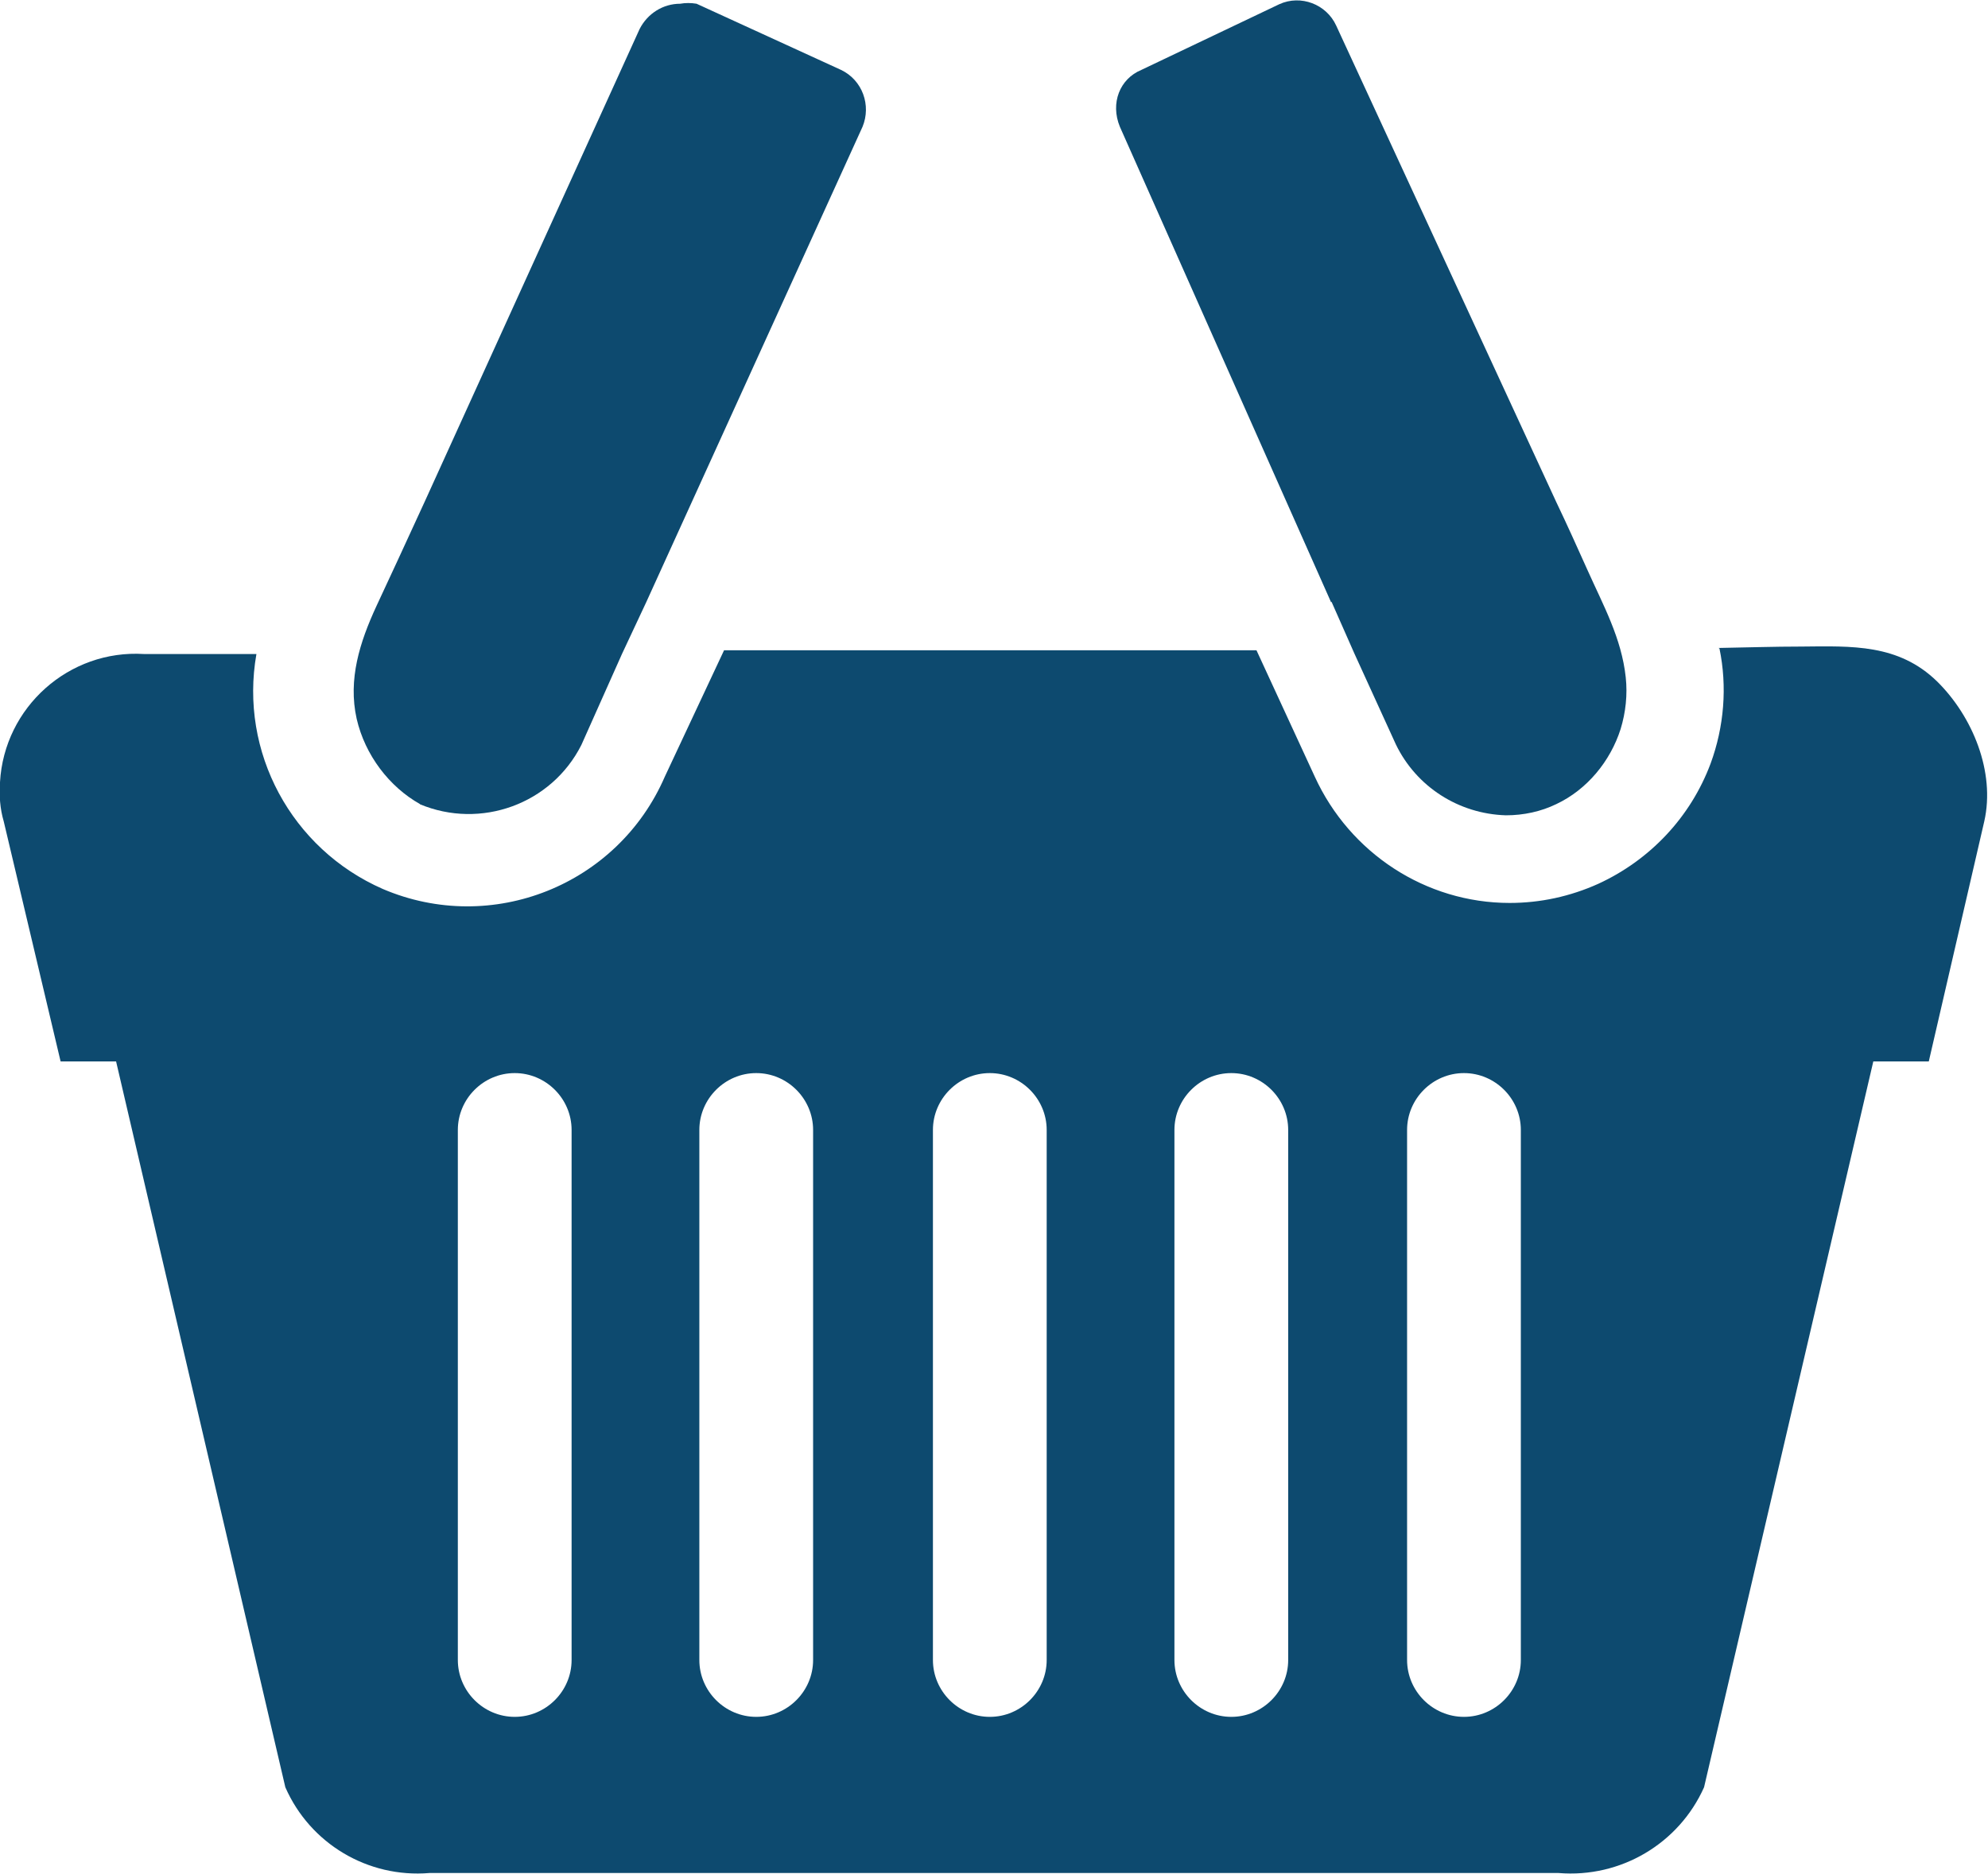 <?xml version="1.0" encoding="UTF-8"?><svg id="Layer_1" xmlns="http://www.w3.org/2000/svg" viewBox="0 0 42.64 40.2"><defs><style>.cls-1{fill:#0d4a6f;fill-rule:evenodd;stroke-width:0px;}</style></defs><path class="cls-1" d="M32.62,35.61c0,.67-.55,1.22-1.22,1.22-.67,0-1.22-.55-1.22-1.22h0v-11.37c0-.67.55-1.22,1.22-1.22.67,0,1.22.55,1.22,1.22v11.36ZM27.63,35.61c0,.67-.55,1.22-1.22,1.22-.67,0-1.22-.55-1.22-1.22h0v-11.37c0-.67.55-1.22,1.22-1.22.67,0,1.22.55,1.22,1.22v11.36ZM22.45,35.61c0,.67-.55,1.22-1.22,1.22-.67,0-1.22-.55-1.22-1.22h0v-11.37c0-.67.55-1.22,1.22-1.22.67,0,1.22.55,1.22,1.22v11.36ZM17.44,35.61c0,.67-.55,1.22-1.22,1.22-.67,0-1.22-.55-1.22-1.22h0v-11.37c0-.67.55-1.22,1.22-1.22.67,0,1.22.55,1.22,1.22v11.36ZM12.26,35.61c0,.67-.55,1.22-1.22,1.22-.67,0-1.22-.55-1.22-1.22h0v-11.37c0-.67.55-1.22,1.22-1.22.67,0,1.22.55,1.22,1.22v11.36ZM36.88,13.91c.17.82.1,1.68-.19,2.47-.43,1.15-1.3,2.07-2.41,2.58-.6.27-1.24.41-1.9.41-1.8,0-3.43-1.07-4.18-2.71l-1.25-2.71h-11.42l-1.27,2.71c-1.01,2.33-3.71,3.41-6.05,2.41-1.96-.86-3.08-2.94-2.71-5.04h-2.41C1.48,13.93.09,15.17,0,16.78c-.02.28,0,.57.08.84l1.22,5.15h1.19l3.63,15.57c.53,1.21,1.77,1.95,3.09,1.84h24.22c1.33.11,2.58-.63,3.12-1.84l3.63-15.57h1.19l1.19-5.15c.24-1.06-.25-2.25-1.01-3-.83-.81-1.83-.76-2.91-.75-.59,0-1.19.02-1.78.03Z"/><path class="cls-1" d="M9,17.25c1.31.55,2.83,0,3.47-1.27l.87-1.95.52-1.11,4.64-10.2c.19-.46,0-1-.46-1.22L14.94.08c-.12-.02-.24-.02-.35,0-.37,0-.7.21-.87.54,0,0-4.61,10.14-4.61,10.14l-.58,1.26-.46.99c-.35.76-.61,1.56-.42,2.41.18.78.7,1.46,1.36,1.83Z"/><path class="cls-1" d="M28.56,12.91l.49,1.11.89,1.95c.44.91,1.35,1.49,2.36,1.52.38,0,.75-.08,1.08-.24.66-.31,1.16-.92,1.38-1.61.11-.36.15-.74.11-1.11-.09-.84-.48-1.54-.82-2.3-.22-.49-.44-.98-.67-1.46,0,0-4.72-10.22-4.72-10.22-.21-.46-.76-.67-1.22-.46l-2.96,1.41c-.46.19-.67.71-.46,1.22l4.53,10.2Z"/></svg>